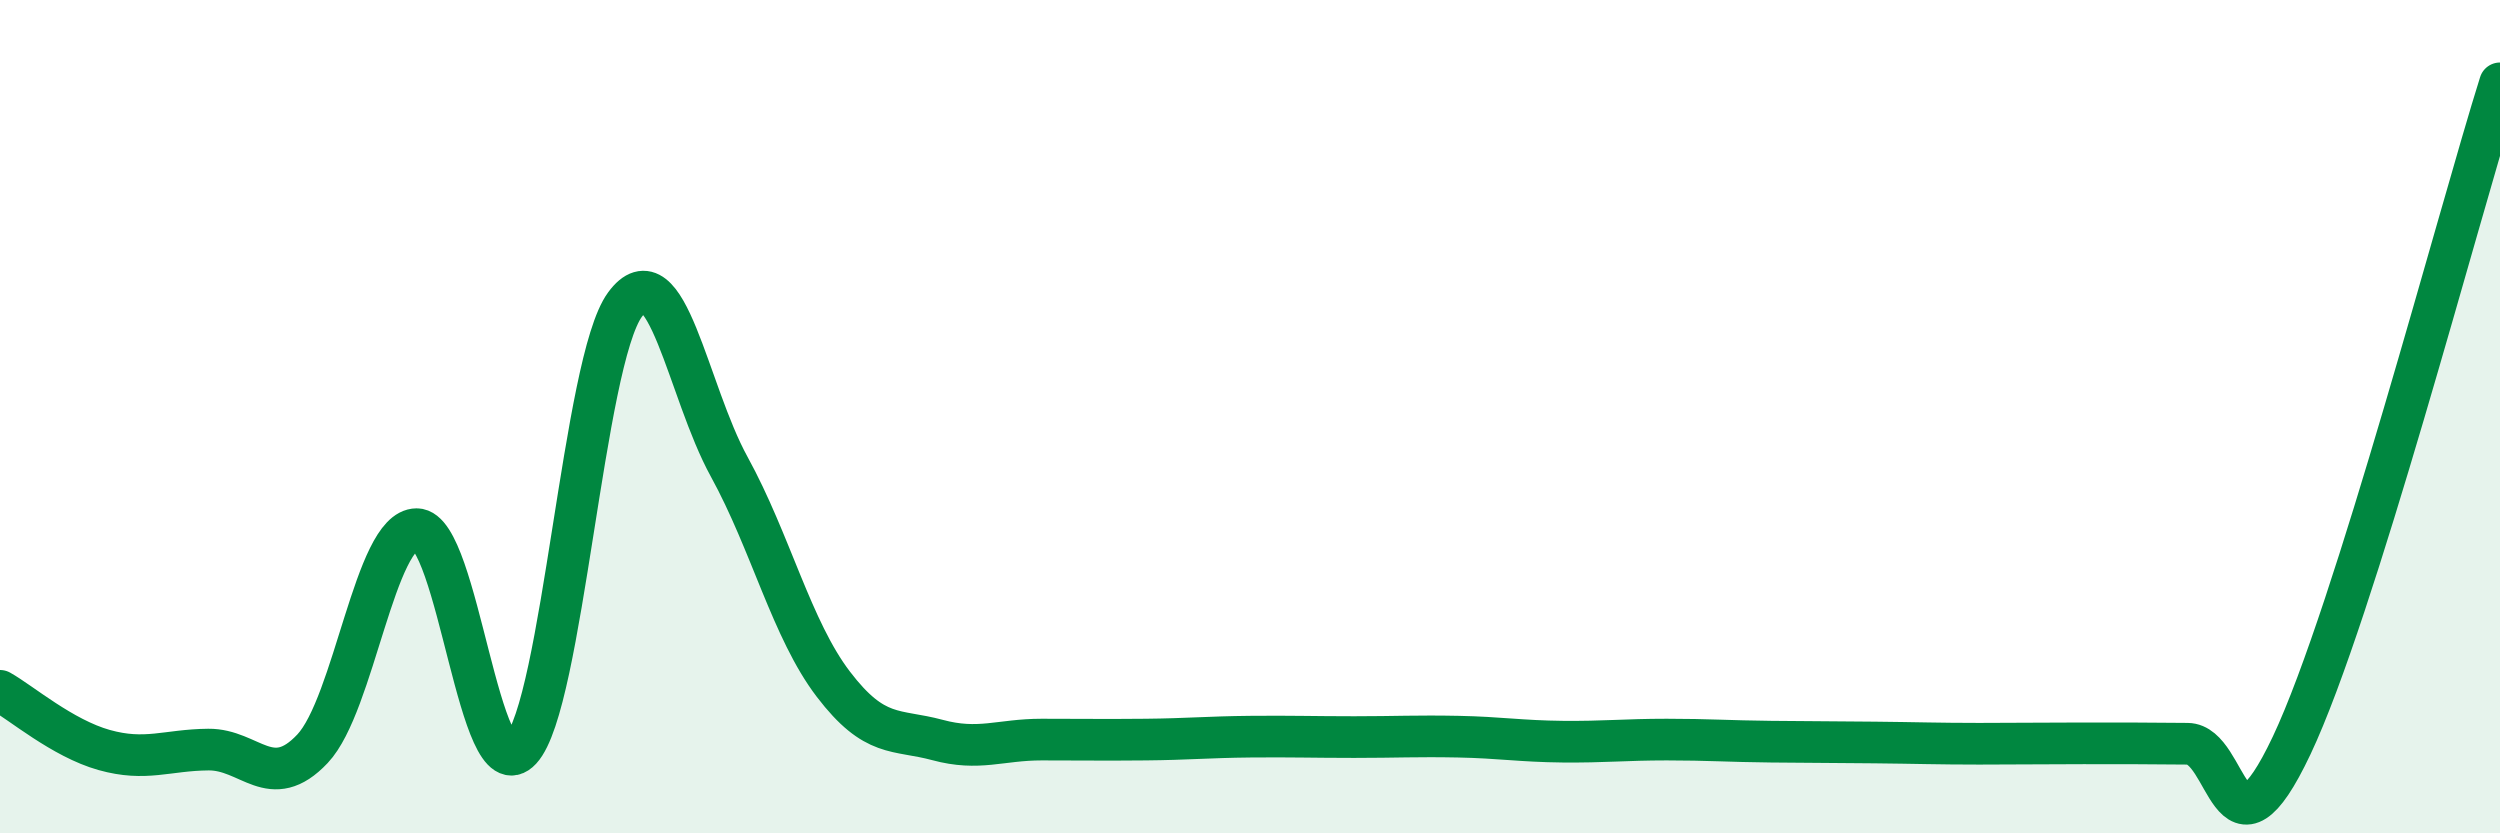 
    <svg width="60" height="20" viewBox="0 0 60 20" xmlns="http://www.w3.org/2000/svg">
      <path
        d="M 0,16.58 C 0.5,16.86 1.5,17.72 2.5,18 C 3.5,18.28 4,18 5,17.99 C 6,17.98 6.5,19.03 7.5,17.97 C 8.5,16.91 9,12.7 10,12.7 C 11,12.7 11.5,19.07 12.5,17.99 C 13.5,16.91 14,8.67 15,7.31 C 16,5.95 16.5,9.38 17.5,11.2 C 18.5,13.02 19,15.11 20,16.42 C 21,17.73 21.5,17.49 22.5,17.76 C 23.5,18.03 24,17.75 25,17.75 C 26,17.75 26.5,17.76 27.5,17.75 C 28.5,17.74 29,17.69 30,17.68 C 31,17.67 31.5,17.69 32.5,17.69 C 33.5,17.69 34,17.66 35,17.68 C 36,17.7 36.5,17.79 37.5,17.8 C 38.5,17.81 39,17.75 40,17.75 C 41,17.75 41.5,17.79 42.5,17.8 C 43.5,17.81 44,17.81 45,17.82 C 46,17.83 46.5,17.85 47.5,17.85 C 48.5,17.85 49,17.84 50,17.84 C 51,17.84 51.5,17.84 52.5,17.85 C 53.5,17.86 53.5,21.06 55,17.89 C 56.5,14.72 59,5.18 60,2L60 20L0 20Z"
        fill="#008740"
        opacity="0.1"
        stroke-linecap="round"
        stroke-linejoin="round"
      />
      <path
        d="M 0,16.58 C 0.5,16.86 1.5,17.72 2.5,18 C 3.5,18.28 4,18 5,17.99 C 6,17.98 6.5,19.03 7.5,17.97 C 8.5,16.91 9,12.7 10,12.7 C 11,12.7 11.5,19.07 12.5,17.99 C 13.5,16.91 14,8.67 15,7.31 C 16,5.95 16.5,9.38 17.5,11.2 C 18.5,13.02 19,15.11 20,16.42 C 21,17.73 21.5,17.49 22.5,17.76 C 23.5,18.03 24,17.75 25,17.75 C 26,17.75 26.5,17.76 27.5,17.75 C 28.5,17.74 29,17.69 30,17.68 C 31,17.67 31.5,17.69 32.5,17.69 C 33.5,17.69 34,17.66 35,17.68 C 36,17.7 36.5,17.79 37.5,17.8 C 38.5,17.81 39,17.75 40,17.75 C 41,17.75 41.5,17.79 42.5,17.8 C 43.5,17.81 44,17.81 45,17.82 C 46,17.83 46.5,17.85 47.5,17.85 C 48.5,17.85 49,17.84 50,17.84 C 51,17.84 51.5,17.84 52.5,17.85 C 53.5,17.86 53.5,21.06 55,17.89 C 56.5,14.72 59,5.18 60,2"
        stroke="#008740"
        stroke-width="1"
        fill="none"
        stroke-linecap="round"
        stroke-linejoin="round"
      />
    </svg>
  